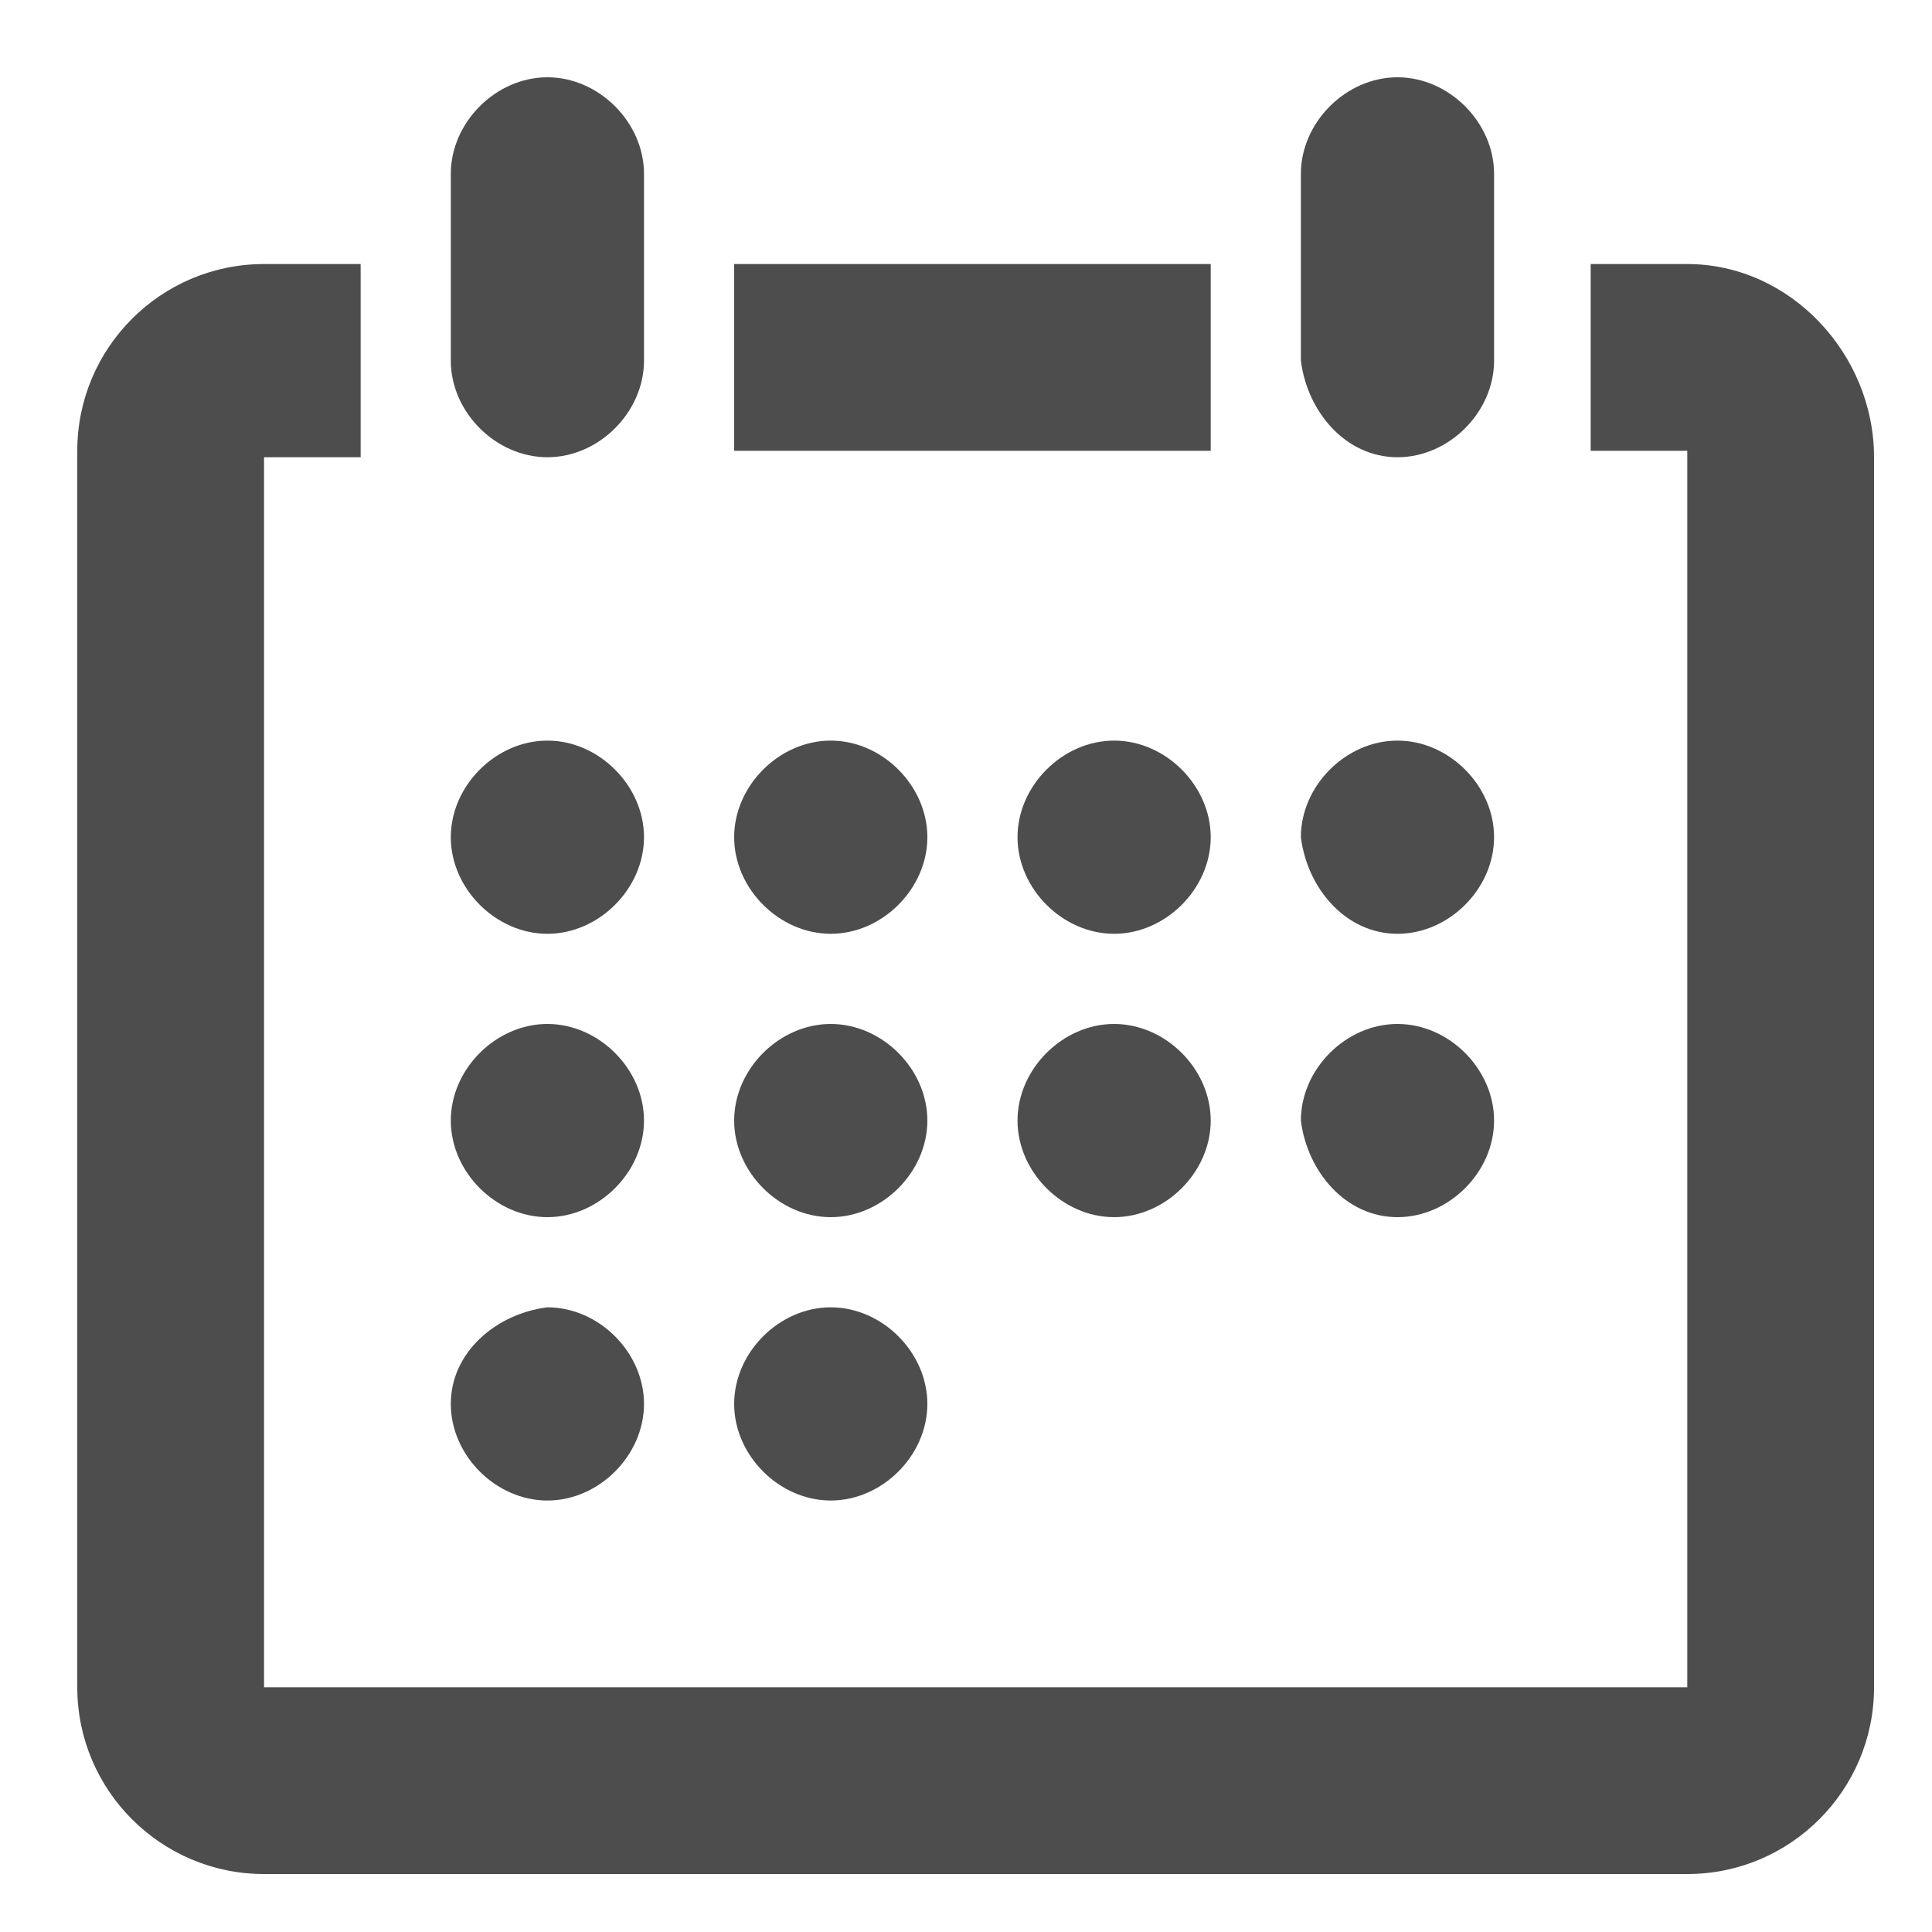 <?xml version="1.0" encoding="utf-8"?>
<!-- Generator: Adobe Illustrator 24.1.0, SVG Export Plug-In . SVG Version: 6.00 Build 0)  -->
<svg version="1.1" id="Capa_1" xmlns="http://www.w3.org/2000/svg" xmlns:xlink="http://www.w3.org/1999/xlink" x="0px" y="0px"
	 viewBox="0 0 30 30" style="enable-background:new 0 0 30 30;" xml:space="preserve">
<style type="text/css">
	.st0{fill:#4D4D4D;}
</style>
<g>
	<path class="st0" d="M21.7,7.1c0.8,0,1.5-0.7,1.5-1.5V2.7c0-0.8-0.7-1.5-1.5-1.5s-1.5,0.7-1.5,1.5v2.9C20.3,6.4,20.9,7.1,21.7,7.1
		 M8.5,7.1c0.8,0,1.5-0.7,1.5-1.5V2.7c0-0.8-0.7-1.5-1.5-1.5S7,1.9,7,2.7v2.9C7,6.4,7.7,7.1,8.5,7.1 M12.9,23.3
		c0.8,0,1.5-0.7,1.5-1.5s-0.7-1.5-1.5-1.5s-1.5,0.7-1.5,1.5C11.4,22.6,12.1,23.3,12.9,23.3 M8.5,14.5c0.8,0,1.5-0.7,1.5-1.5
		s-0.7-1.5-1.5-1.5S7,12.2,7,13S7.7,14.5,8.5,14.5 M8.5,18.9c0.8,0,1.5-0.7,1.5-1.5s-0.7-1.5-1.5-1.5S7,16.6,7,17.4
		C7,18.2,7.7,18.9,8.5,18.9 M26.2,4.1h-1.5V7h1.5v19.2H4.1V7.1h1.5v-3H4.1C2.5,4.1,1.2,5.4,1.2,7v19.2c0,1.6,1.3,2.9,2.9,2.9h22.1
		c1.6,0,2.9-1.3,2.9-2.9V7.1C29.1,5.5,27.8,4.1,26.2,4.1 M8.5,23.3c0.8,0,1.5-0.7,1.5-1.5s-0.7-1.5-1.5-1.5C7.7,20.4,7,21,7,21.8
		C7,22.6,7.7,23.3,8.5,23.3 M12.9,18.9c0.8,0,1.5-0.7,1.5-1.5s-0.7-1.5-1.5-1.5s-1.5,0.7-1.5,1.5C11.4,18.2,12.1,18.9,12.9,18.9
		 M21.7,18.9c0.8,0,1.5-0.7,1.5-1.5s-0.7-1.5-1.5-1.5s-1.5,0.7-1.5,1.5C20.3,18.2,20.9,18.9,21.7,18.9 M21.7,14.5
		c0.8,0,1.5-0.7,1.5-1.5s-0.7-1.5-1.5-1.5s-1.5,0.7-1.5,1.5C20.3,13.8,20.9,14.5,21.7,14.5 M18.8,4.1h-7.4V7h7.4V4.1z M17.3,11.5
		L17.3,11.5c-0.8,0-1.5,0.7-1.5,1.5s0.7,1.5,1.5,1.5s1.5-0.7,1.5-1.5S18.1,11.5,17.3,11.5 M12.9,14.5c0.8,0,1.5-0.7,1.5-1.5
		s-0.7-1.5-1.5-1.5s-1.5,0.7-1.5,1.5S12.1,14.5,12.9,14.5 M17.3,15.9L17.3,15.9c-0.8,0-1.5,0.7-1.5,1.5s0.7,1.5,1.5,1.5
		s1.5-0.7,1.5-1.5S18.1,15.9,17.3,15.9"/>
</g>
</svg>
